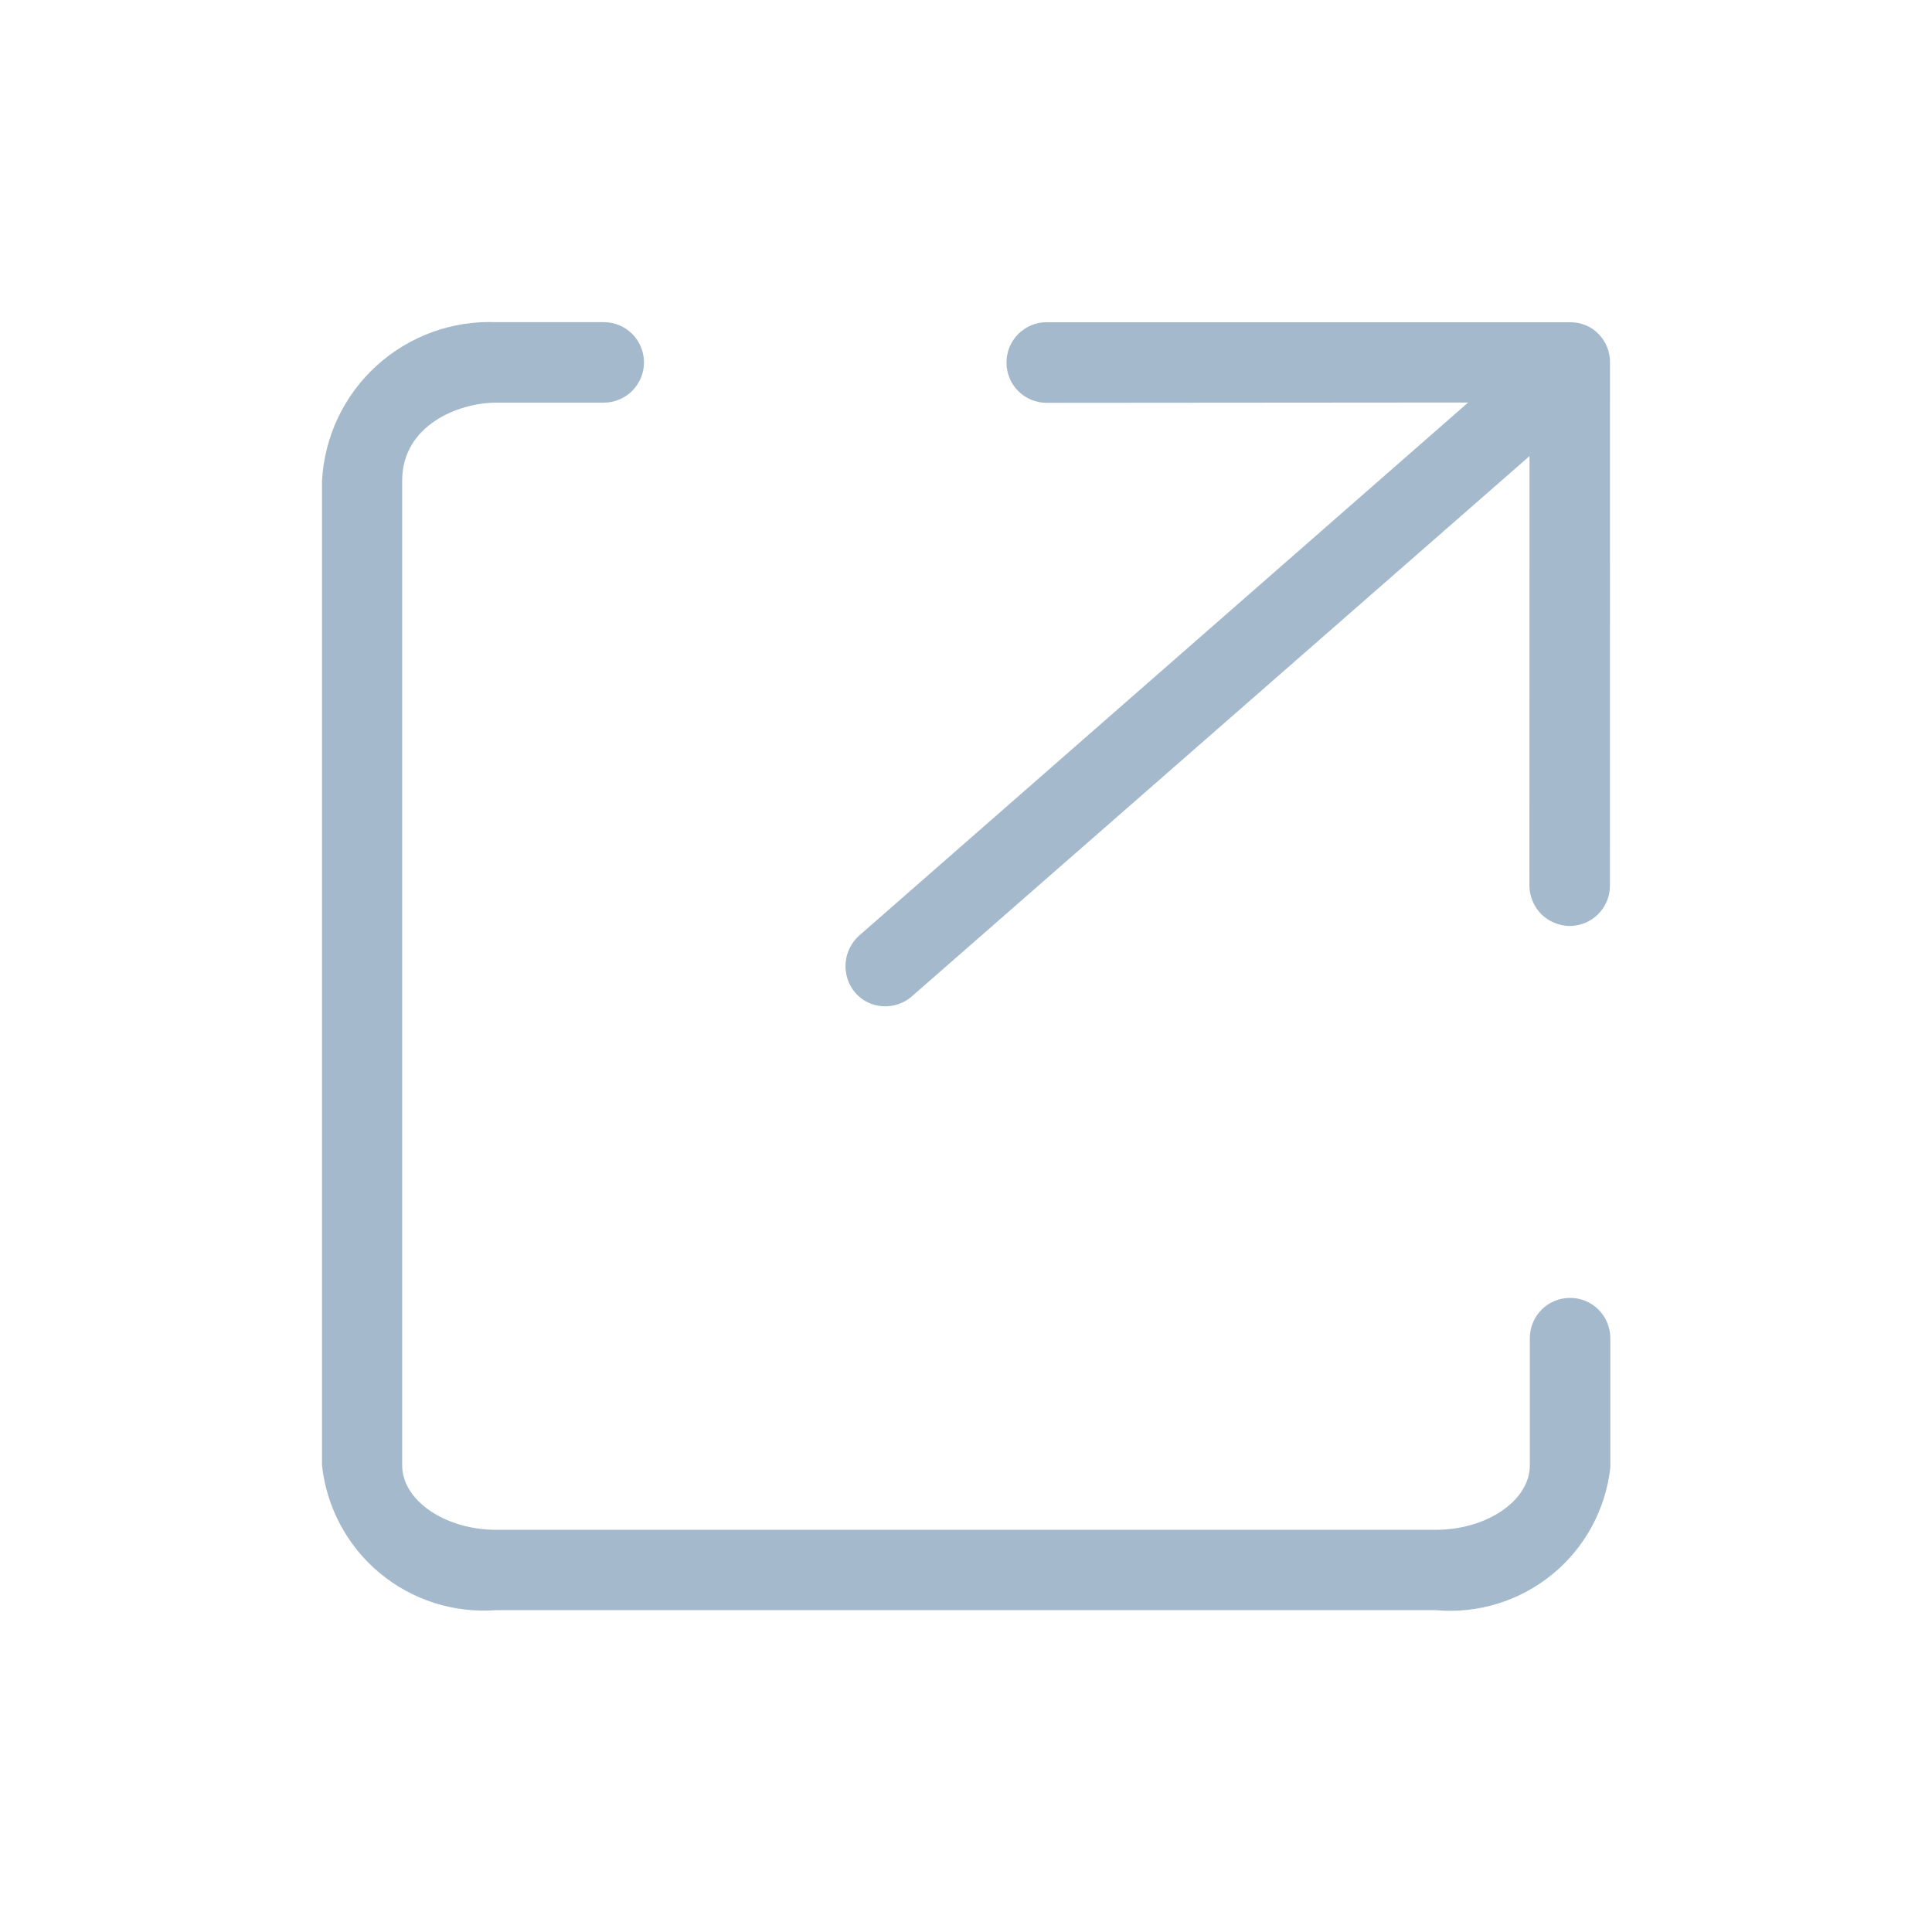 <svg width="24" height="24" viewBox="0 0 24 24" fill="none" xmlns="http://www.w3.org/2000/svg">
<path d="M17.835 20.002H6.165C5.641 20.042 5.121 19.877 4.717 19.541C4.313 19.205 4.056 18.724 4 18.202V5.972C4.03 5.425 4.273 4.911 4.678 4.543C5.084 4.174 5.618 3.98 6.165 4.002H7.5C7.633 4.002 7.76 4.054 7.854 4.148C7.947 4.242 8 4.369 8 4.502C8 4.634 7.947 4.761 7.854 4.855C7.76 4.949 7.633 5.002 7.5 5.002H6.165C5.693 5.002 4.996 5.284 4.996 5.97V18.204C4.996 18.64 5.531 19.004 6.165 19.004H17.835C18.469 19.004 19.004 18.64 19.004 18.204V16.623C19.004 16.49 19.057 16.363 19.15 16.269C19.244 16.175 19.371 16.123 19.504 16.123C19.637 16.123 19.764 16.175 19.858 16.269C19.951 16.363 20.004 16.49 20.004 16.623V18.232C19.946 18.752 19.686 19.229 19.281 19.559C18.875 19.89 18.356 20.049 17.835 20.002Z" fill="#A4BACC"/>
<path d="M20 4.498L19.999 11.004C19.999 11.136 19.947 11.262 19.853 11.356C19.76 11.449 19.633 11.502 19.5 11.503C19.435 11.503 19.37 11.489 19.309 11.464C19.249 11.439 19.193 11.402 19.146 11.356C19.1 11.309 19.063 11.253 19.038 11.193C19.013 11.132 18.999 11.068 18.999 11.002L19 5.666L11.331 12.374C11.282 12.418 11.225 12.451 11.162 12.473C11.1 12.495 11.034 12.504 10.968 12.5C10.902 12.496 10.837 12.48 10.778 12.451C10.719 12.422 10.666 12.381 10.623 12.331C10.537 12.23 10.495 12.099 10.504 11.967C10.513 11.835 10.573 11.712 10.672 11.623L18.238 5L13.002 5.004C12.869 5.004 12.742 4.952 12.649 4.858C12.555 4.765 12.503 4.637 12.503 4.505C12.503 4.439 12.515 4.374 12.54 4.313C12.565 4.252 12.603 4.196 12.649 4.149C12.696 4.102 12.752 4.065 12.813 4.04C12.874 4.014 12.94 4.002 13.006 4.003L19.511 4.003C19.576 4.003 19.641 4.016 19.701 4.042C19.762 4.067 19.816 4.105 19.861 4.152C19.95 4.245 20.001 4.369 20 4.498Z" fill="#A4BACC"/>
</svg>
